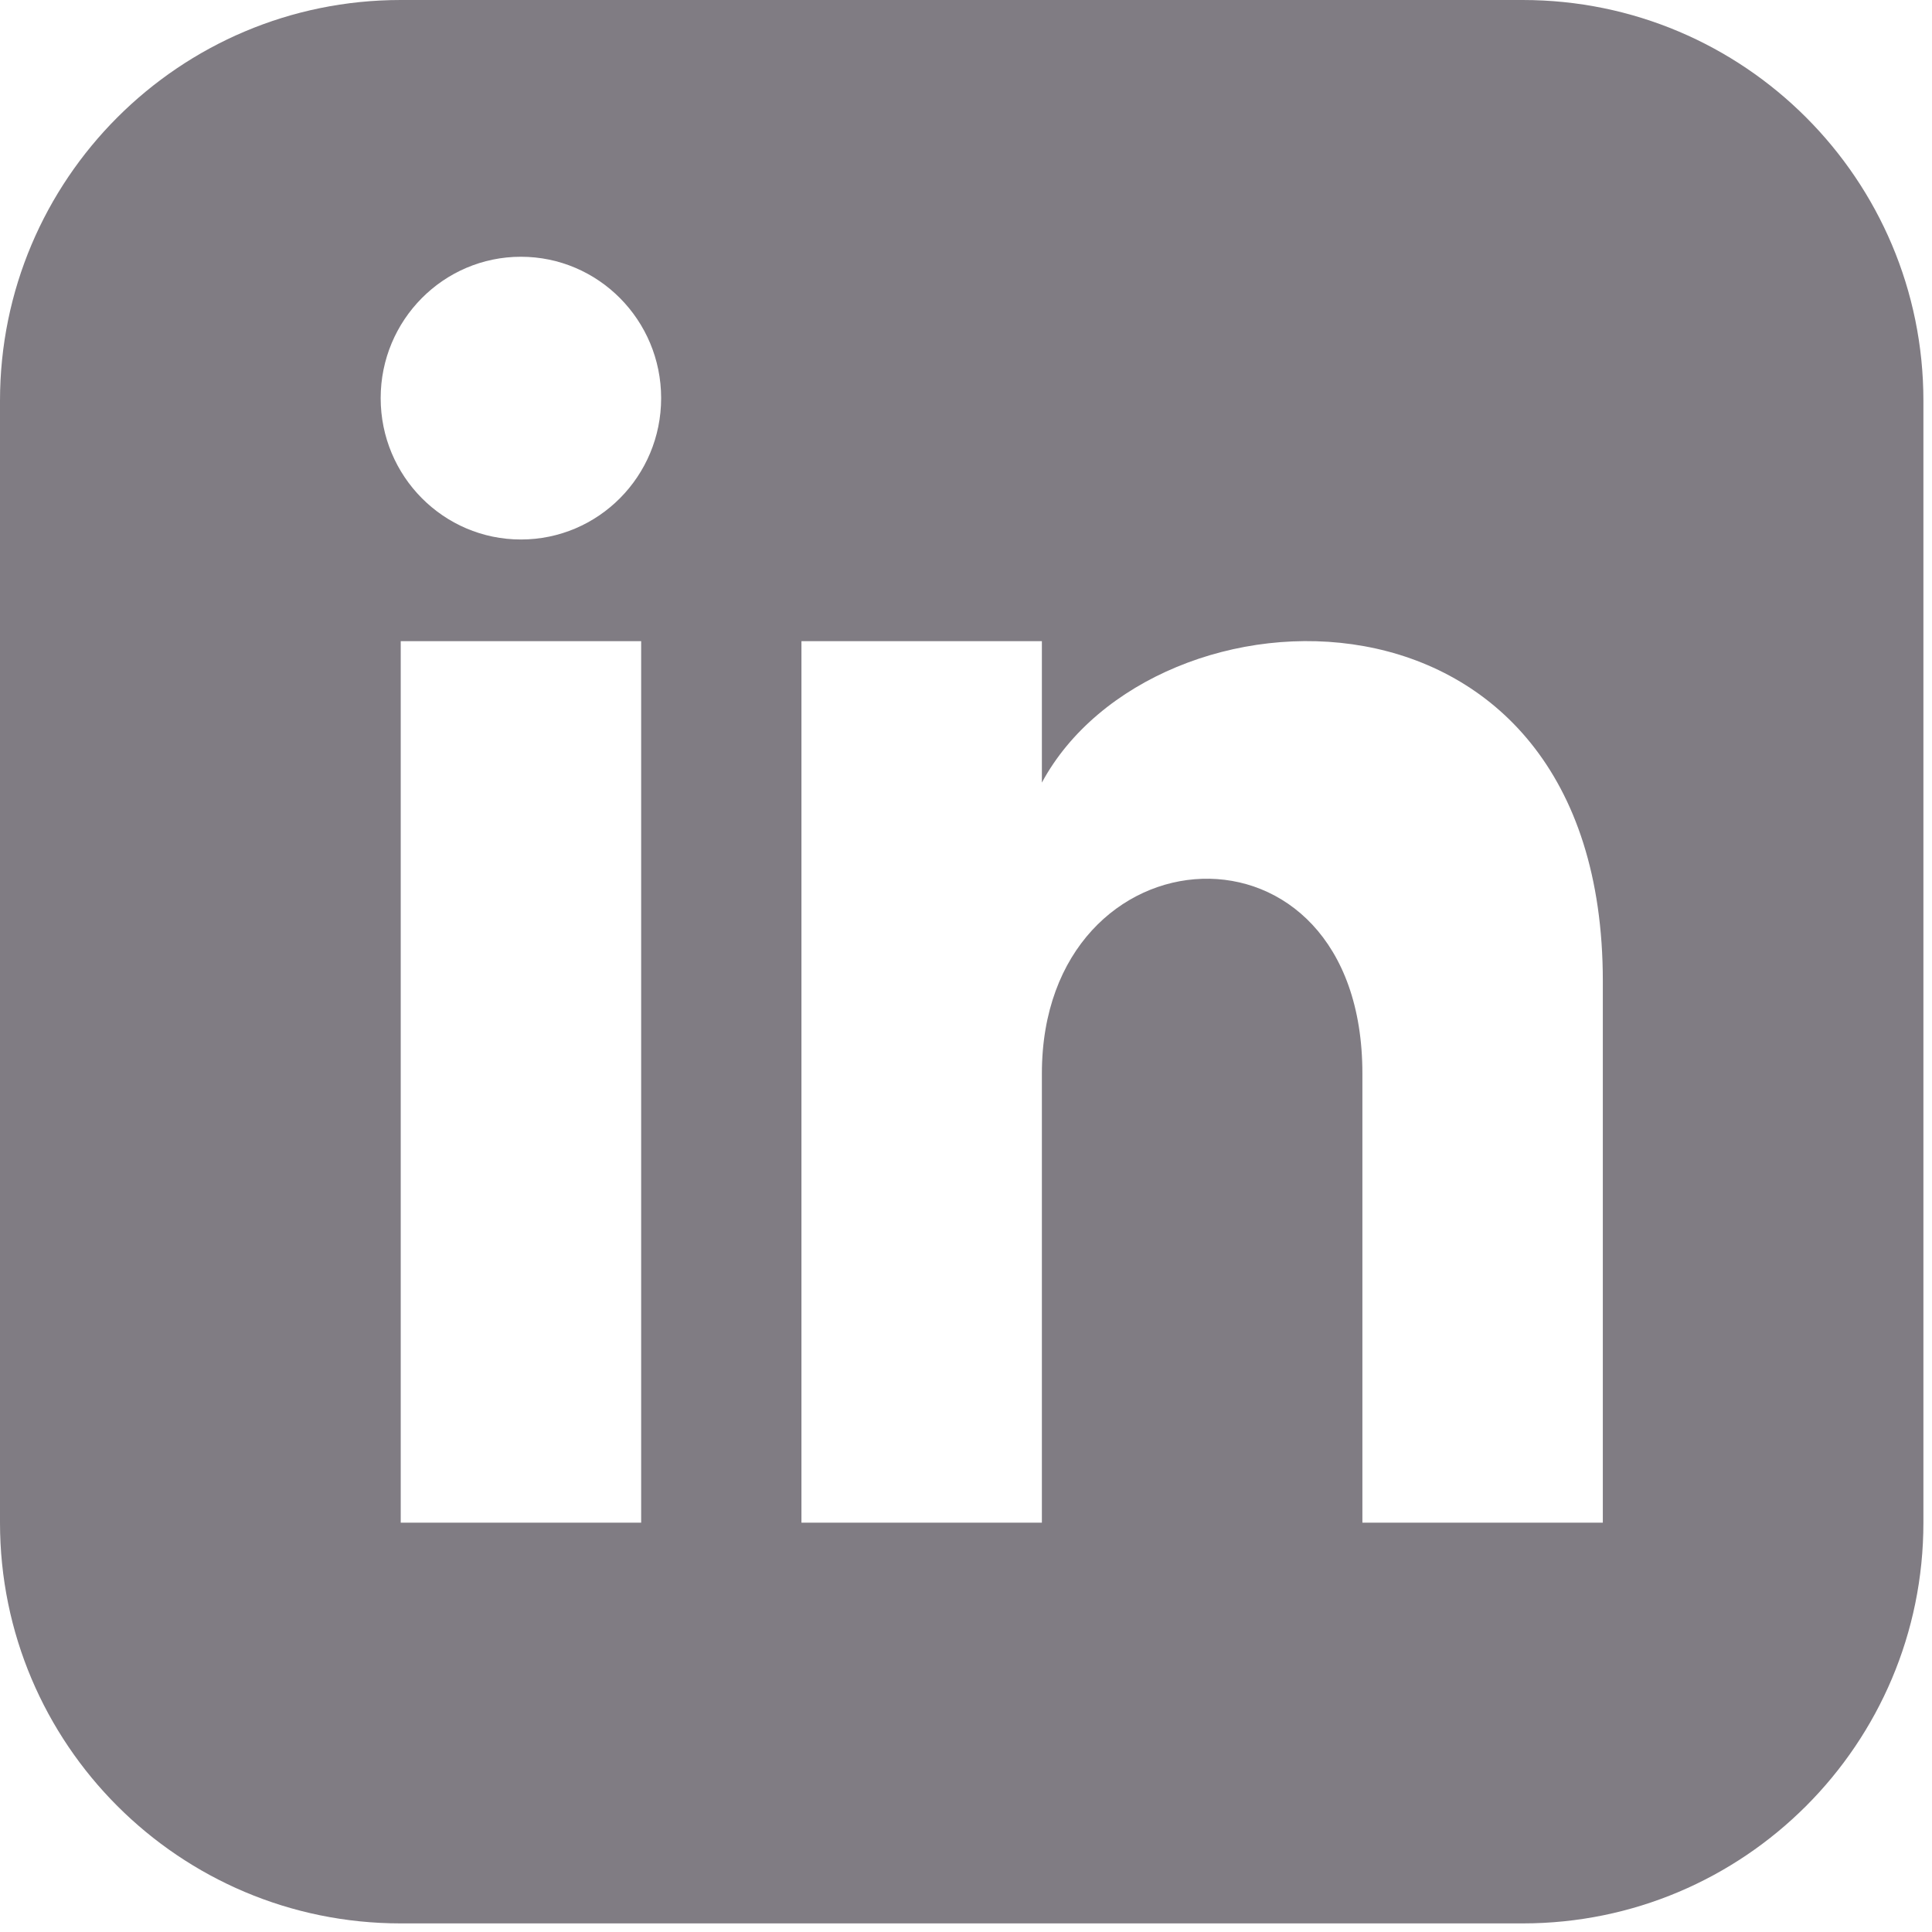 <?xml version="1.0" encoding="utf-8"?>
<svg xmlns="http://www.w3.org/2000/svg" fill="none" height="100%" overflow="visible" preserveAspectRatio="none" style="display: block;" viewBox="0 0 29 29" width="100%">
<g clip-path="url(#clip0_0_9251)" id="LinkedIn">
<path d="M22.856 0H6.015C2.693 0 0 2.693 0 6.015V22.856C0 26.178 2.693 28.871 6.015 28.871H22.856C26.179 28.871 28.871 26.178 28.871 22.856V6.015C28.871 2.693 26.179 0 22.856 0ZM9.624 22.856H6.015V9.624H9.624V22.856ZM7.819 8.098C6.657 8.098 5.714 7.148 5.714 5.976C5.714 4.805 6.657 3.854 7.819 3.854C8.981 3.854 9.924 4.805 9.924 5.976C9.924 7.148 8.983 8.098 7.819 8.098ZM24.059 22.856H20.45V16.115C20.45 12.063 15.639 12.37 15.639 16.115V22.856H12.03V9.624H15.639V11.747C17.318 8.636 24.059 8.406 24.059 14.726V22.856Z" fill="#807C83" id="Icon"/>
</g>
<defs>
<clipPath id="clip0_0_9251">
<rect fill="white" height="28.871" width="28.871"/>
</clipPath>
</defs>
</svg>